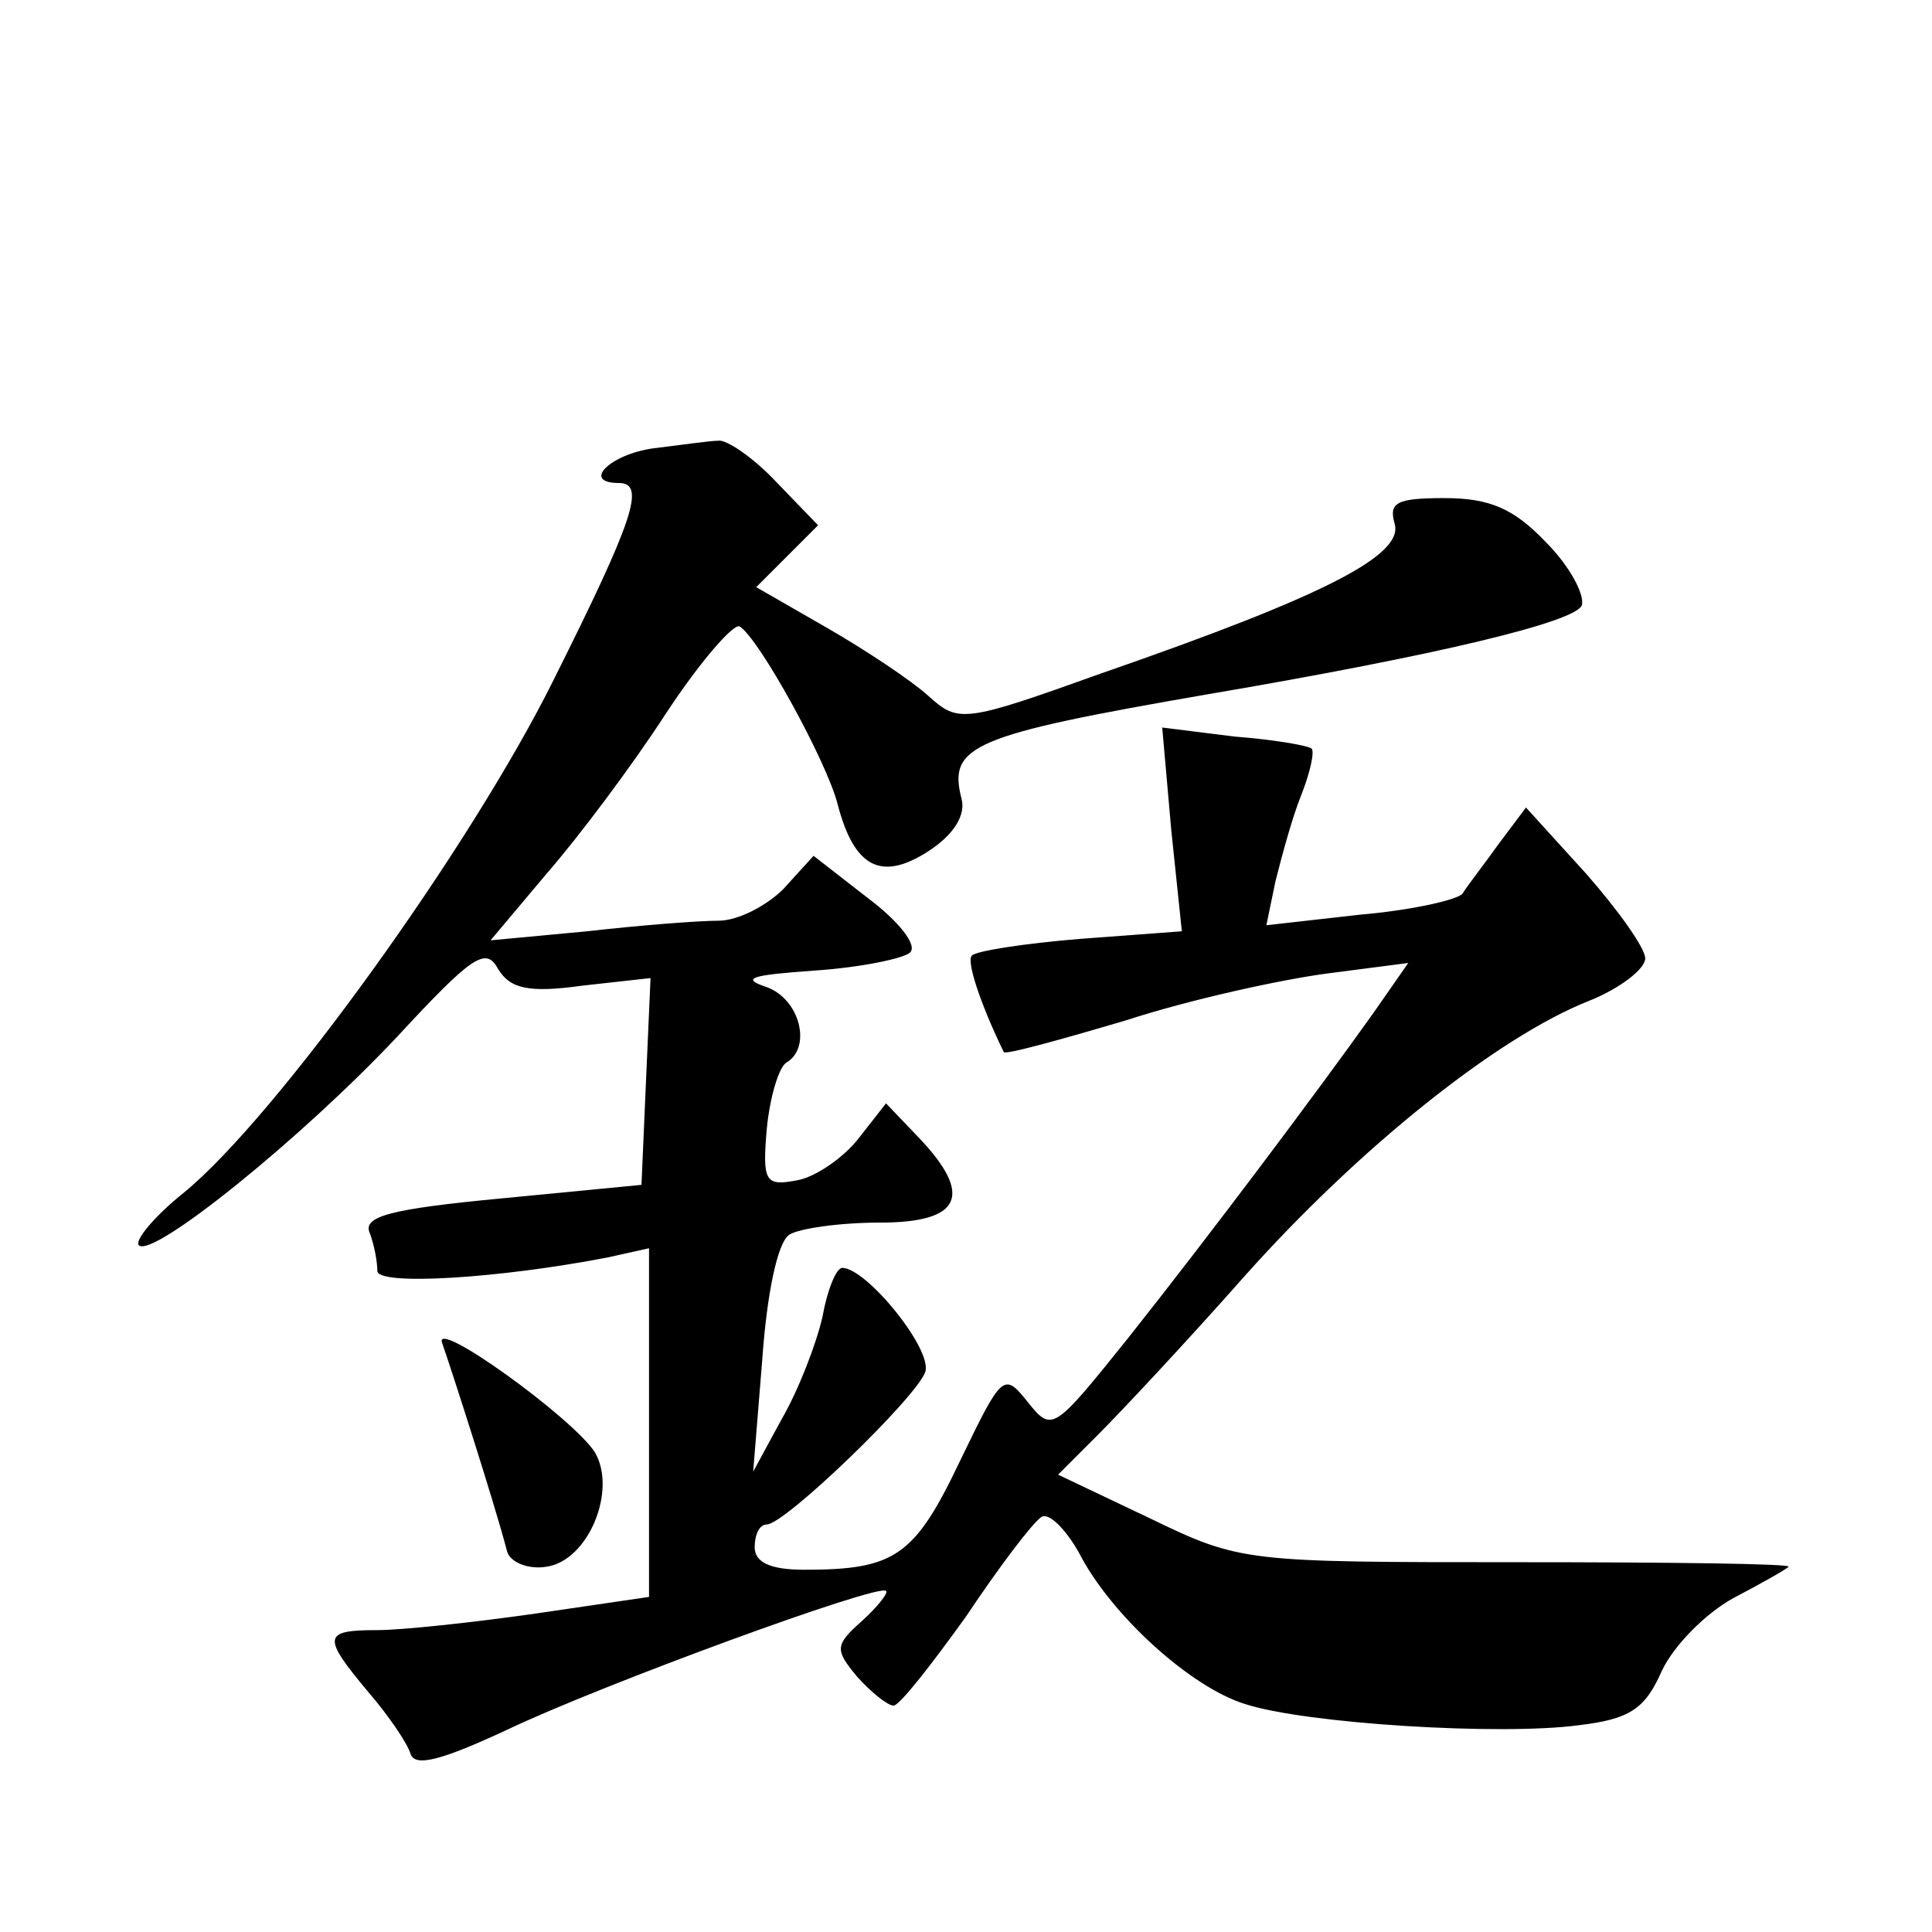 <?xml version="1.0" standalone="no"?>
<!DOCTYPE svg PUBLIC "-//W3C//DTD SVG 20010904//EN"
 "http://www.w3.org/TR/2001/REC-SVG-20010904/DTD/svg10.dtd">
<svg version="1.0" xmlns="http://www.w3.org/2000/svg"
 width="128pt" height="128pt" viewBox="0 0 128 128"
 preserveAspectRatio="xMidYMid meet">
<g transform="translate(0,128) scale(0.1,-0.1)"
fill="#0" stroke="none">
<path d="M433 983 c-29 -4 -48 -23 -23 -23 18 0 10 -24 -43 -130 -55 -111 -184
-290 -245 -340 -20 -16 -33 -32 -30 -35 9 -9 108 71 171 138 50 54 59 60 67 45
8 -13 20 -16 56 -11 l45 5 -3 -68 -3 -69 -93 -9 c-74 -7 -92 -12 -87 -23 3 -8 5
-19 5 -25 0 -10 81 -5 153 9 l27 6 0 -116 0 -115 -75 -11 c-42 -6 -89 -11 -105
-11 -36 0 -37 -4 -6 -41 13 -15 26 -34 28 -41 3 -9 21 -4 64 16 63 30 246 97 251
92 2 -1 -6 -11 -16 -20 -18 -16 -18 -19 -3 -37 9 -10 20 -19 24 -19 4 0 25 27 48
59 22 33 44 62 50 66 5 3 16 -8 25 -24 21 -41 74 -89 110 -100 40 -13 169 -21 221
-14 34 4 44 11 55 36 8 17 29 38 47 48 19 10 35 19 37 21 2 2 -79 3 -179 3 -181
0 -184 0 -244 29 l-61 29 27 27 c15 15 59 62 97 105 75 84 167 158 228 182 20 8
37 21 37 28 0 7 -18 32 -39 56 l-40 44 -18 -24 c-10 -14 -21 -28 -24 -33 -3 -4
-33 -11 -68 -14 l-62 -7 6 29 c4 16 11 42 17 57 6 15 9 29 7 31 -2 2 -25 6 -51
8 l-48 6 6 -68 7 -67 -67 -5 c-37 -3 -69 -8 -72 -11 -4 -3 5 -31 21 -64 1 -2 37
8 81 21 43 14 103 27 133 31 l54 7 -23 -33 c-37 -52 -109 -148 -163 -216 -49 -61
-50 -62 -66 -42 -16 20 -17 19 -45 -39 -30 -63 -43 -72 -103 -72 -23 0 -33 5 -33
15 0 8 3 15 8 15 12 0 99 84 105 101 5 15 -39 69 -55 69 -4 0 -10 -15 -13 -32 -4
-18 -16 -49 -27 -68 l-19 -35 6 74 c3 43 10 78 18 83 6 4 33 8 60 8 54 0 62 18
26 56 l-22 23 -18 -23 c-10 -13 -29 -26 -41 -28 -21 -4 -23 -1 -20 34 2 21 8 41
13 44 17 10 9 42 -13 50 -18 6 -10 8 32 11 30 2 59 8 63 12 5 5 -8 21 -28 36 l-36
28 -20 -22 c-11 -11 -30 -21 -43 -21 -13 0 -52 -3 -87 -7 l-64 -6 37 44 c21 24
57 72 79 106 23 35 45 60 49 58 13 -8 58 -90 65 -118 11 -42 29 -51 60 -31 17 11
25 24 22 35 -9 35 7 42 163 69 153 26 244 48 248 59 2 7 -8 26 -24 42 -21 22 -37
29 -67 29 -32 0 -37 -3 -33 -17 6 -21 -47 -48 -194 -99 -92 -33 -95 -33 -115 -15
-11 10 -41 30 -67 45 l-47 27 21 21 20 20 -28 29 c-15 16 -33 28 -38 27 -6 0 -26
-3 -43 -5z M293 390 c5 -14 35 -107 43 -138 2 -7 14 -12 26 -10 28 4 47 51 32 76
-15 23 -108 90 -101 72z"/>
</g>
</svg>
